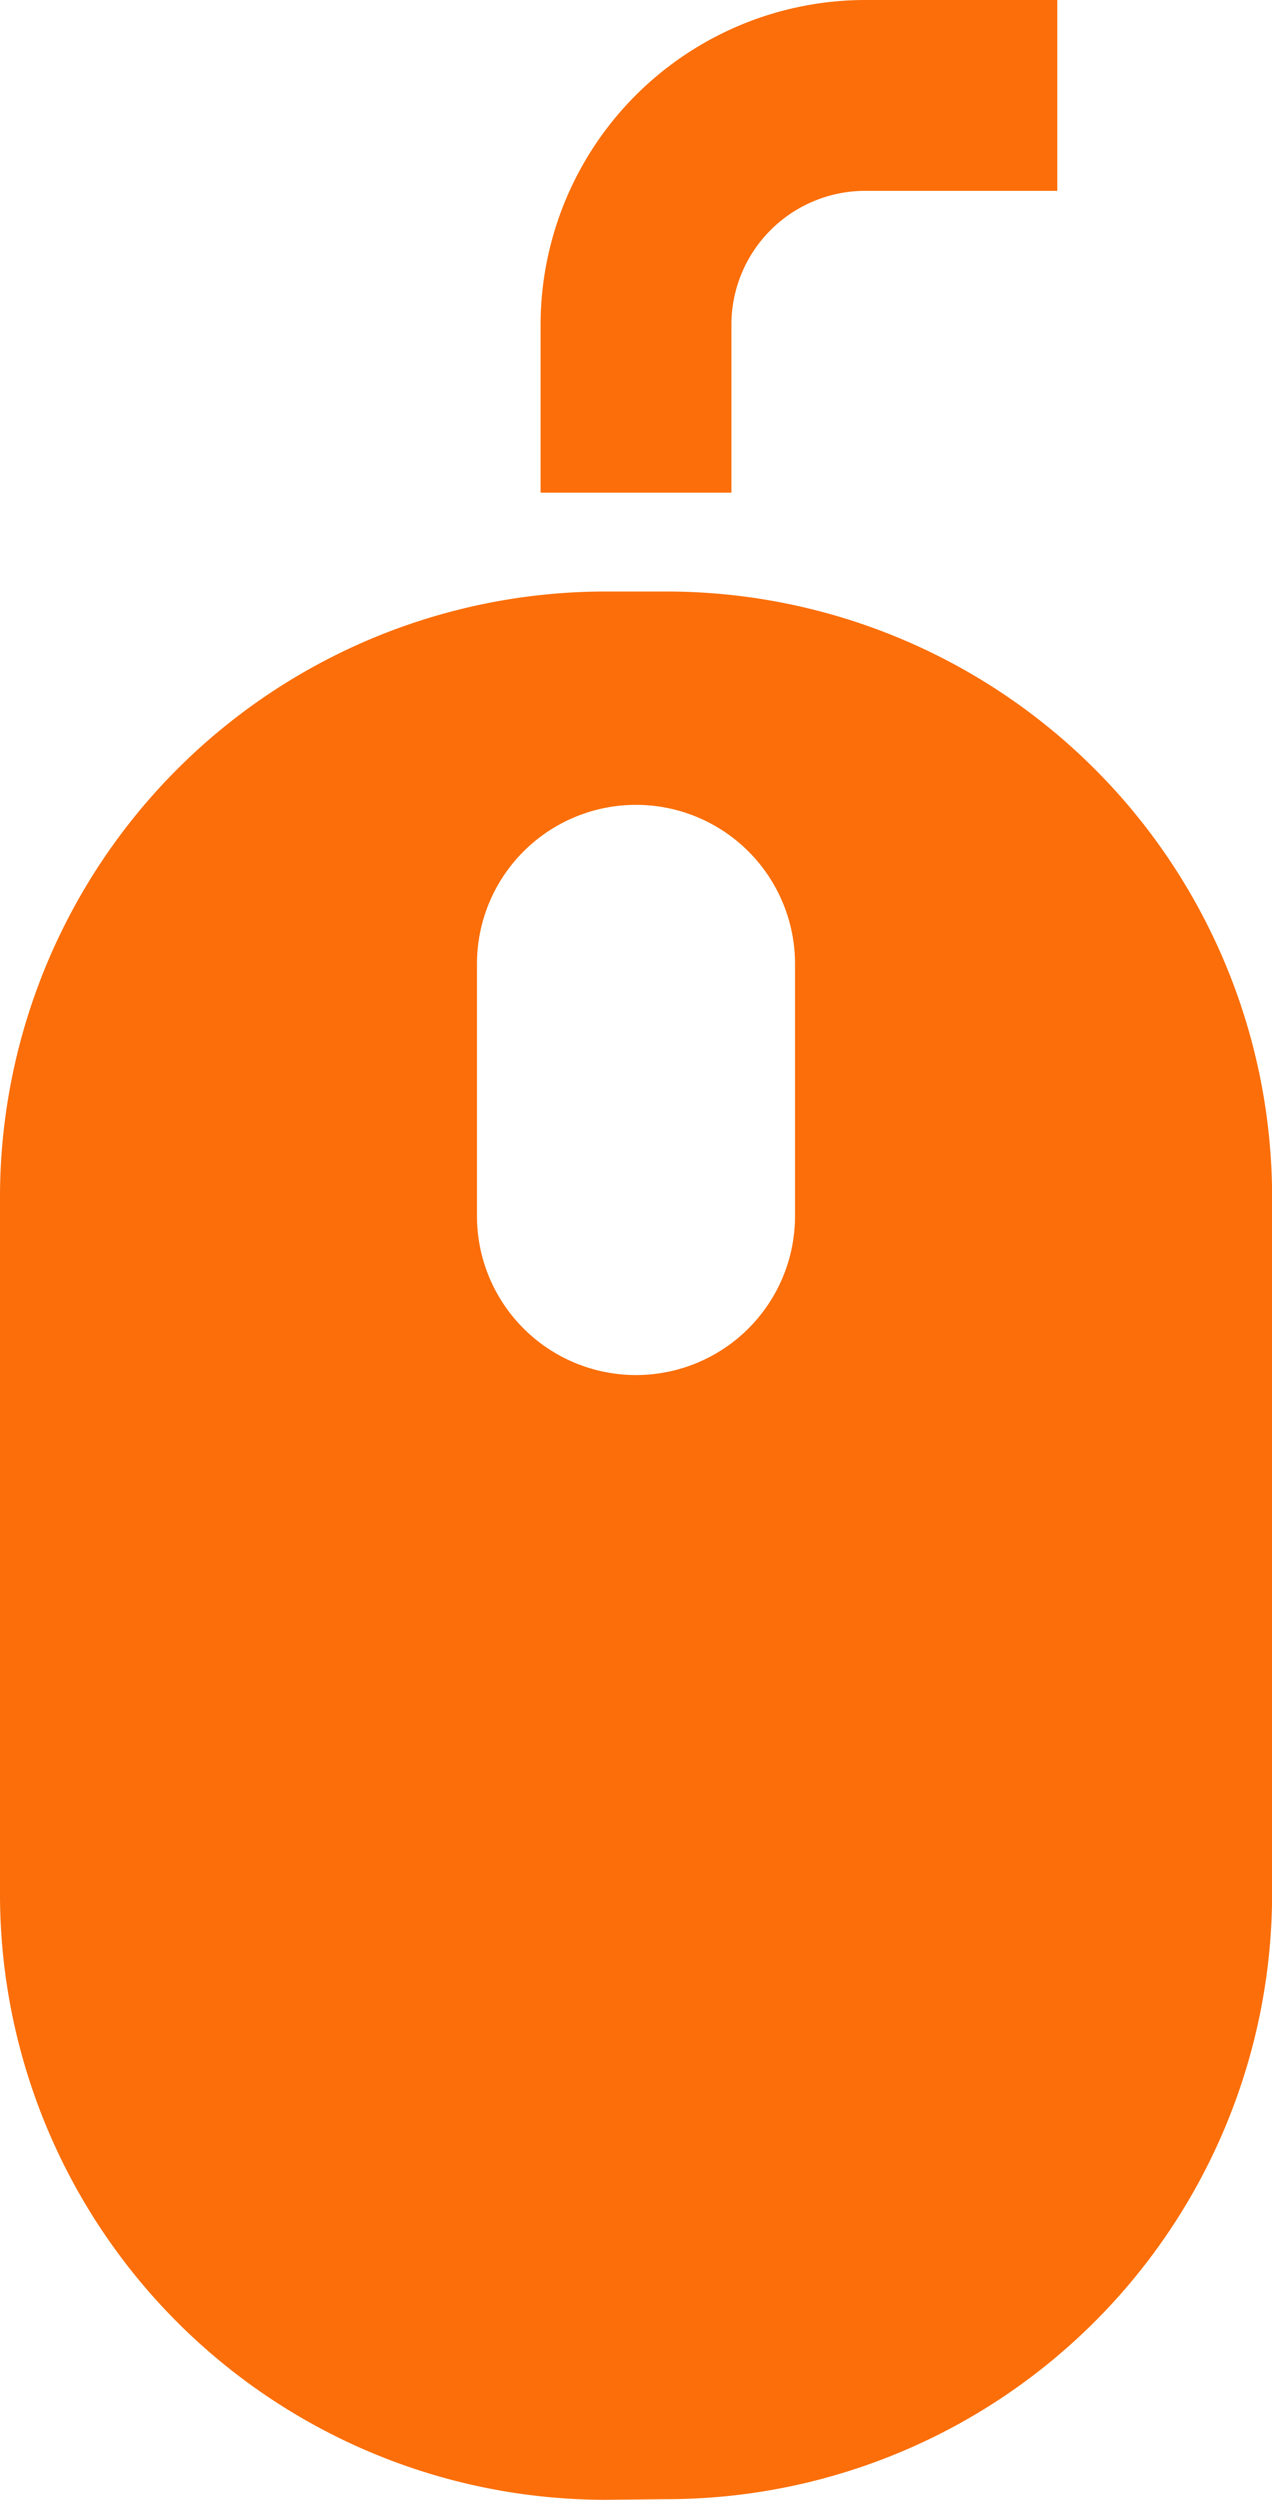 <svg xmlns="http://www.w3.org/2000/svg" width="11.878" height="23.341" viewBox="0 0 11.878 23.341">
  <g id="Group_9676" data-name="Group 9676" transform="translate(-5697.536 -1694.659)">
    <path id="Union_2" data-name="Union 2" d="M5.657,23.341A5.657,5.657,0,0,1,0,17.684v-6.5A5.657,5.657,0,0,1,5.657,5.523h.565a5.657,5.657,0,0,1,5.657,5.656v6.5a5.657,5.657,0,0,1-5.657,5.656ZM4.454,9v2.354a1.485,1.485,0,0,0,2.97,0V9a1.485,1.485,0,0,0-2.97,0Zm.594-4.4V3.03A3.035,3.035,0,0,1,8.079,0H9.873V1.782H8.079A1.25,1.25,0,0,0,6.83,3.03V4.6Z" transform="translate(5697.536 1694.659)" fill="#fb6e09"/>
  </g>
</svg>
